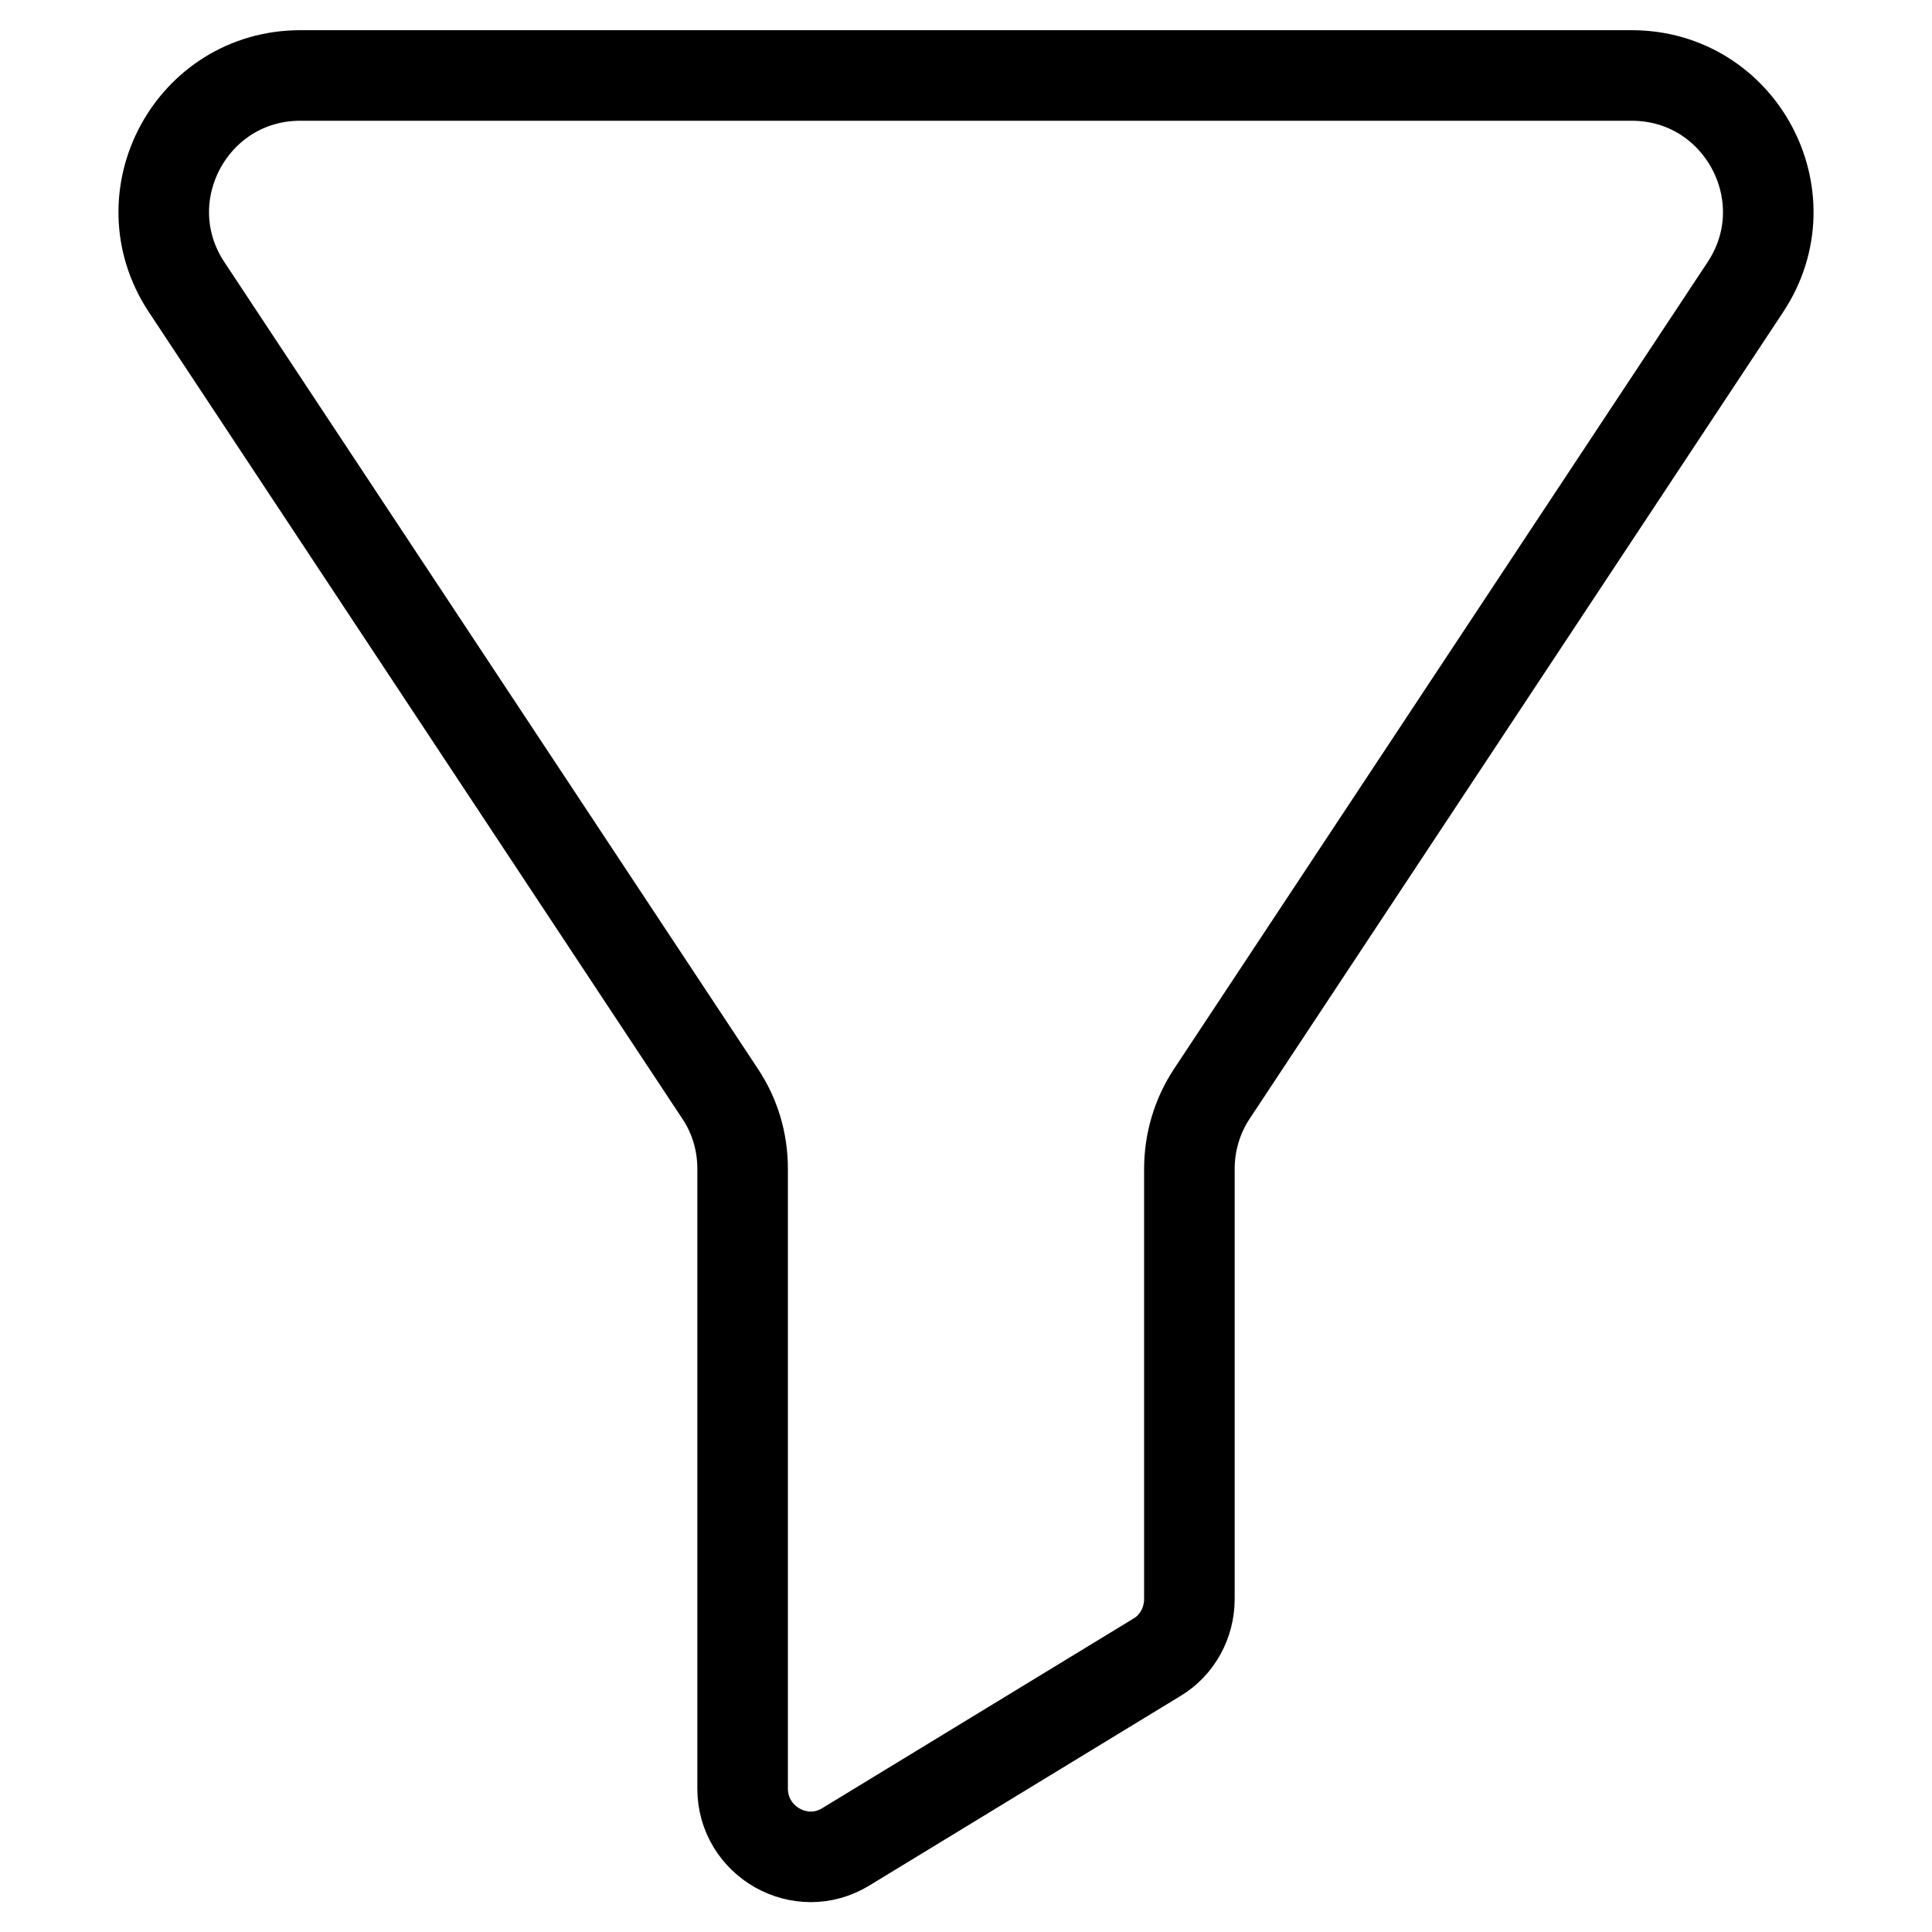 <?xml version="1.0" encoding="utf-8"?>
<!-- Svg Vector Icons : http://www.onlinewebfonts.com/icon -->
<!DOCTYPE svg PUBLIC "-//W3C//DTD SVG 1.1//EN" "http://www.w3.org/Graphics/SVG/1.1/DTD/svg11.dtd">
<svg version="1.1" xmlns="http://www.w3.org/2000/svg" xmlns:xlink="http://www.w3.org/1999/xlink" x="0px" y="0px" viewBox="0 0 256 256" enable-background="new 0 0 256 256" xml:space="preserve">
<g> <path stroke-width="12" fill-opacity="0" stroke="#000000"  d="M216.2,10H39.8c-14.4,0-23,16-15.1,28l70.7,106.9c2,3,3,6.4,3,10V237c0,7,7.7,11.4,13.7,7.7l41.2-25.1 c2.7-1.6,4.3-4.6,4.3-7.7v-57c0-3.5,1-7,3-10L231.3,38C239.2,26,230.6,10,216.2,10z"/></g>
</svg>